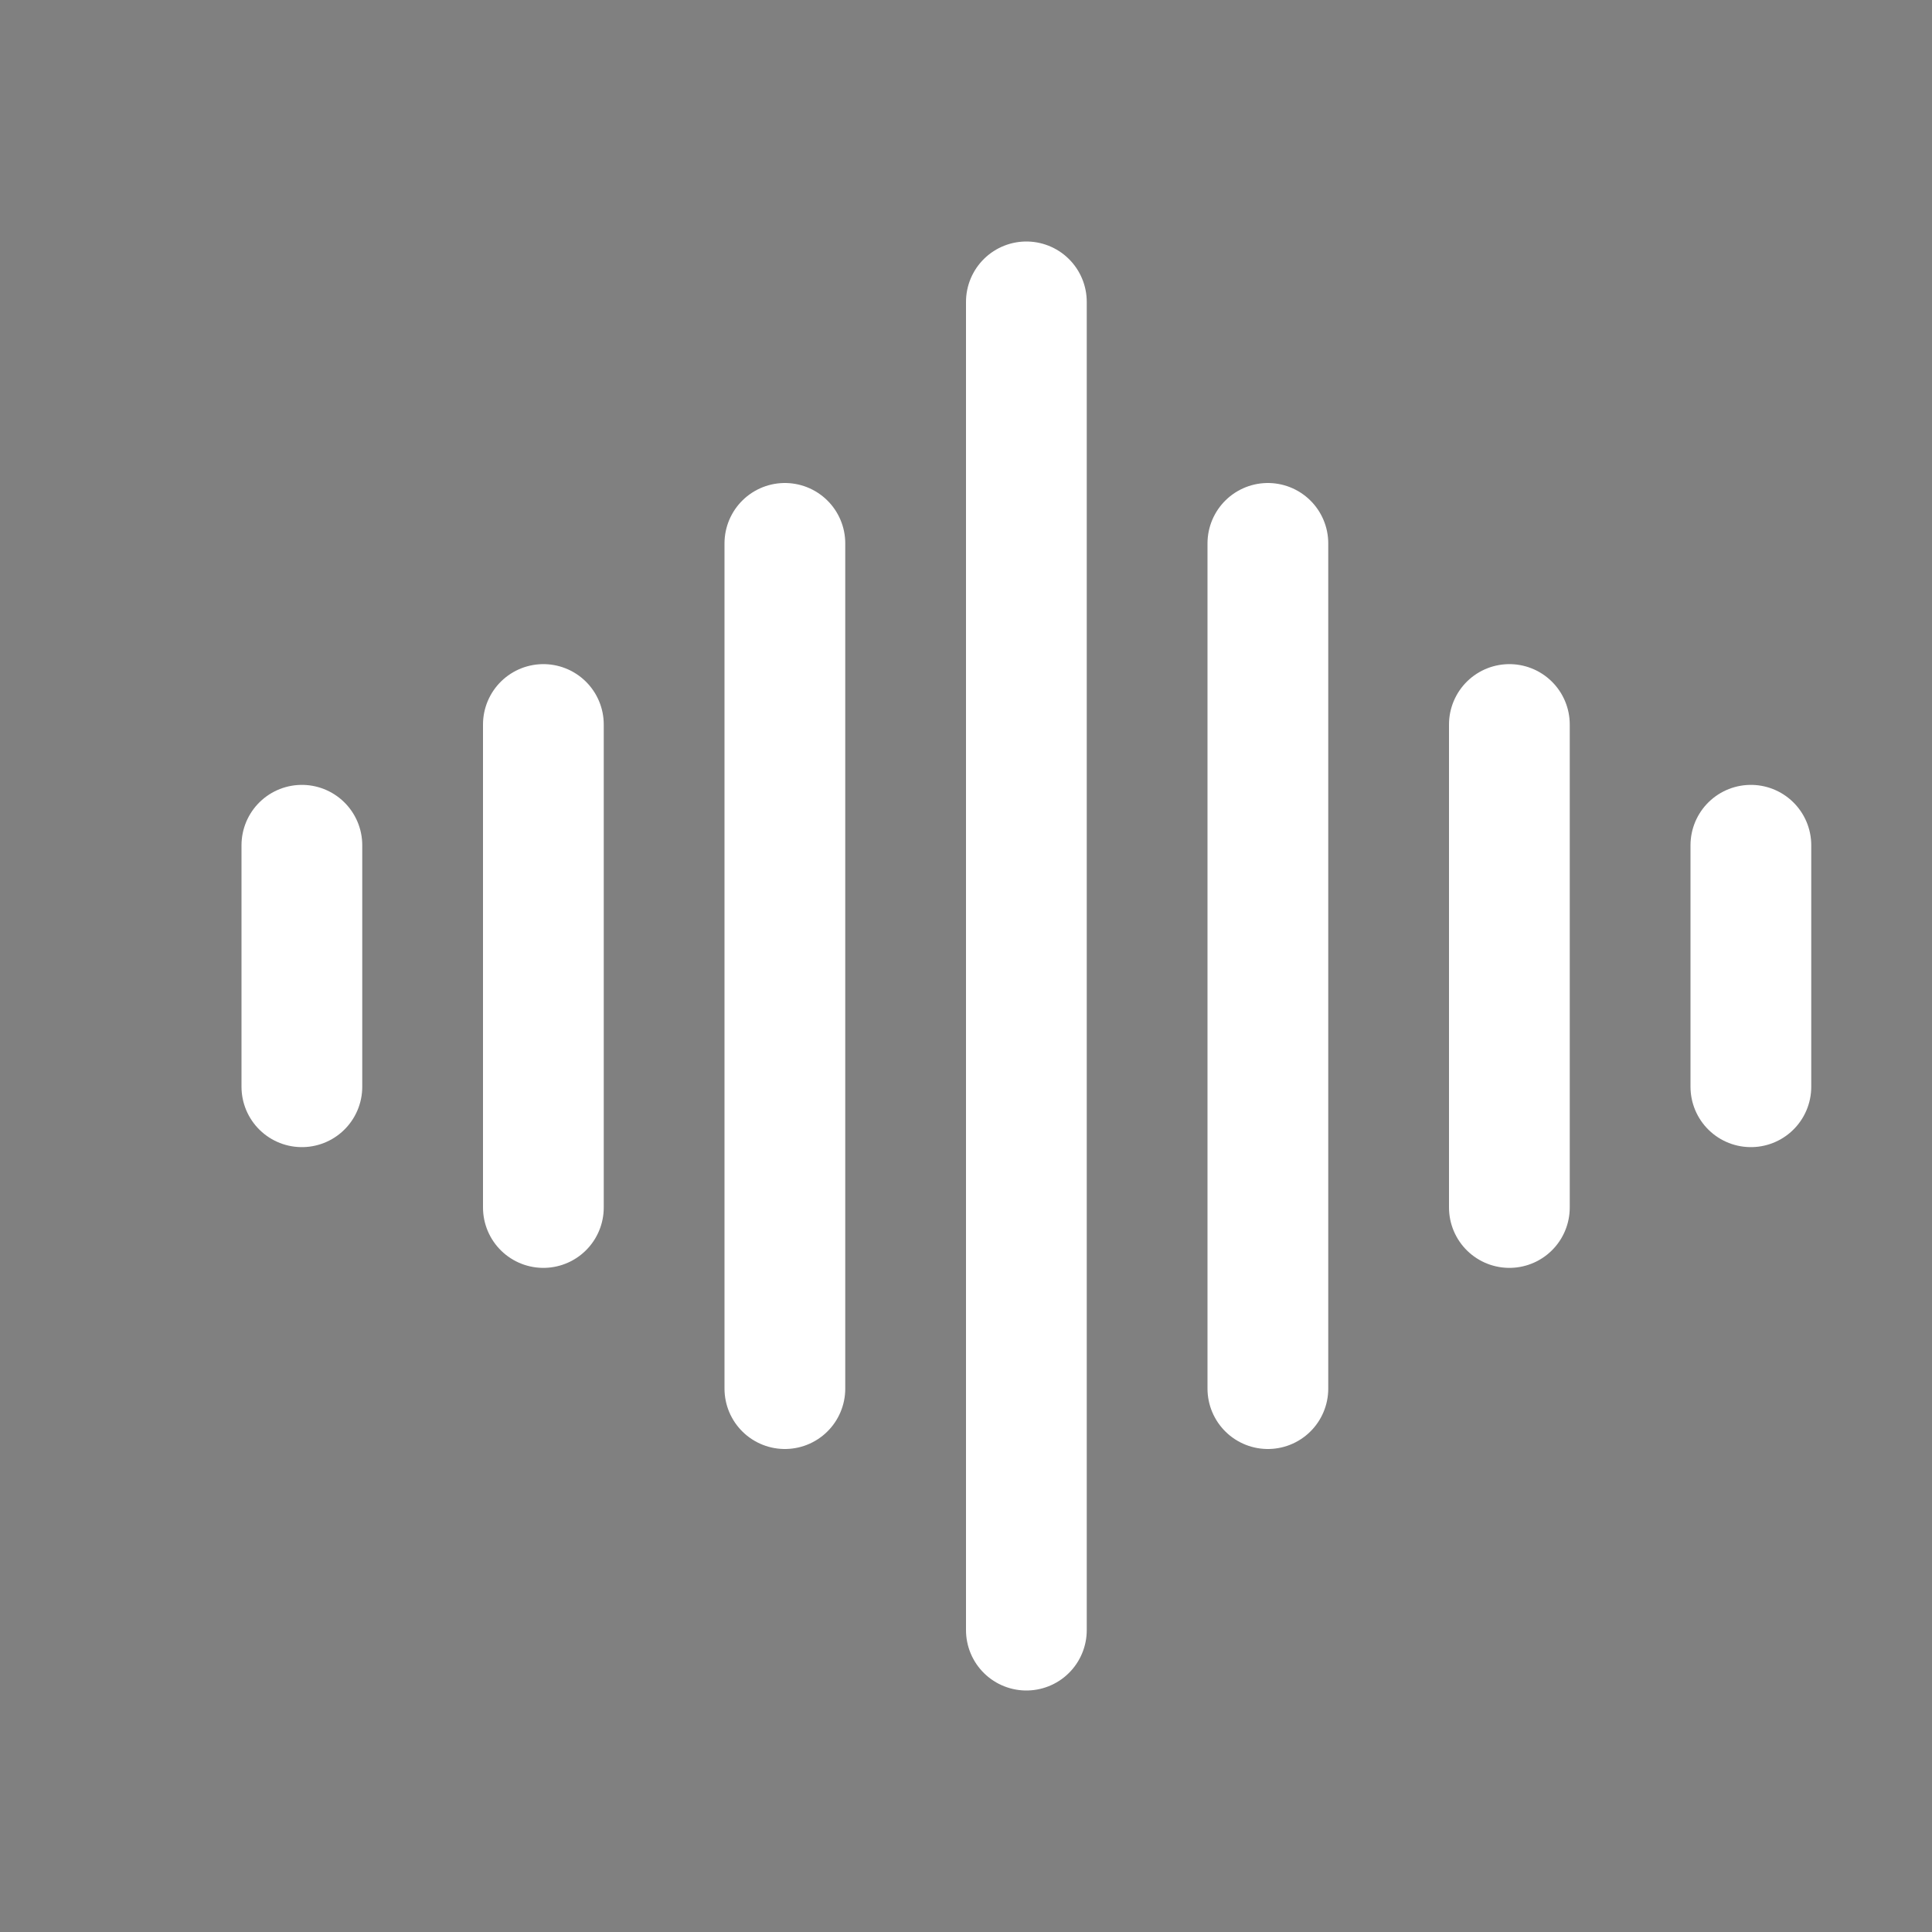 <svg class="bi bi-soundwave" width="1em" height="1em" viewBox="0 0 16 16" fill="currentColor" xmlns="http://www.w3.org/2000/svg">
  <rect x="0" y="0" width="16" height="16" fill="#808080" stroke="none"/>
  <path stroke="#fff" stroke-linecap="round" d="M2.5 7v2m12-2v2m-2-3v4m-8-4v4m4-7.5v11m-2-9v7m4-7v7"/>
</svg>